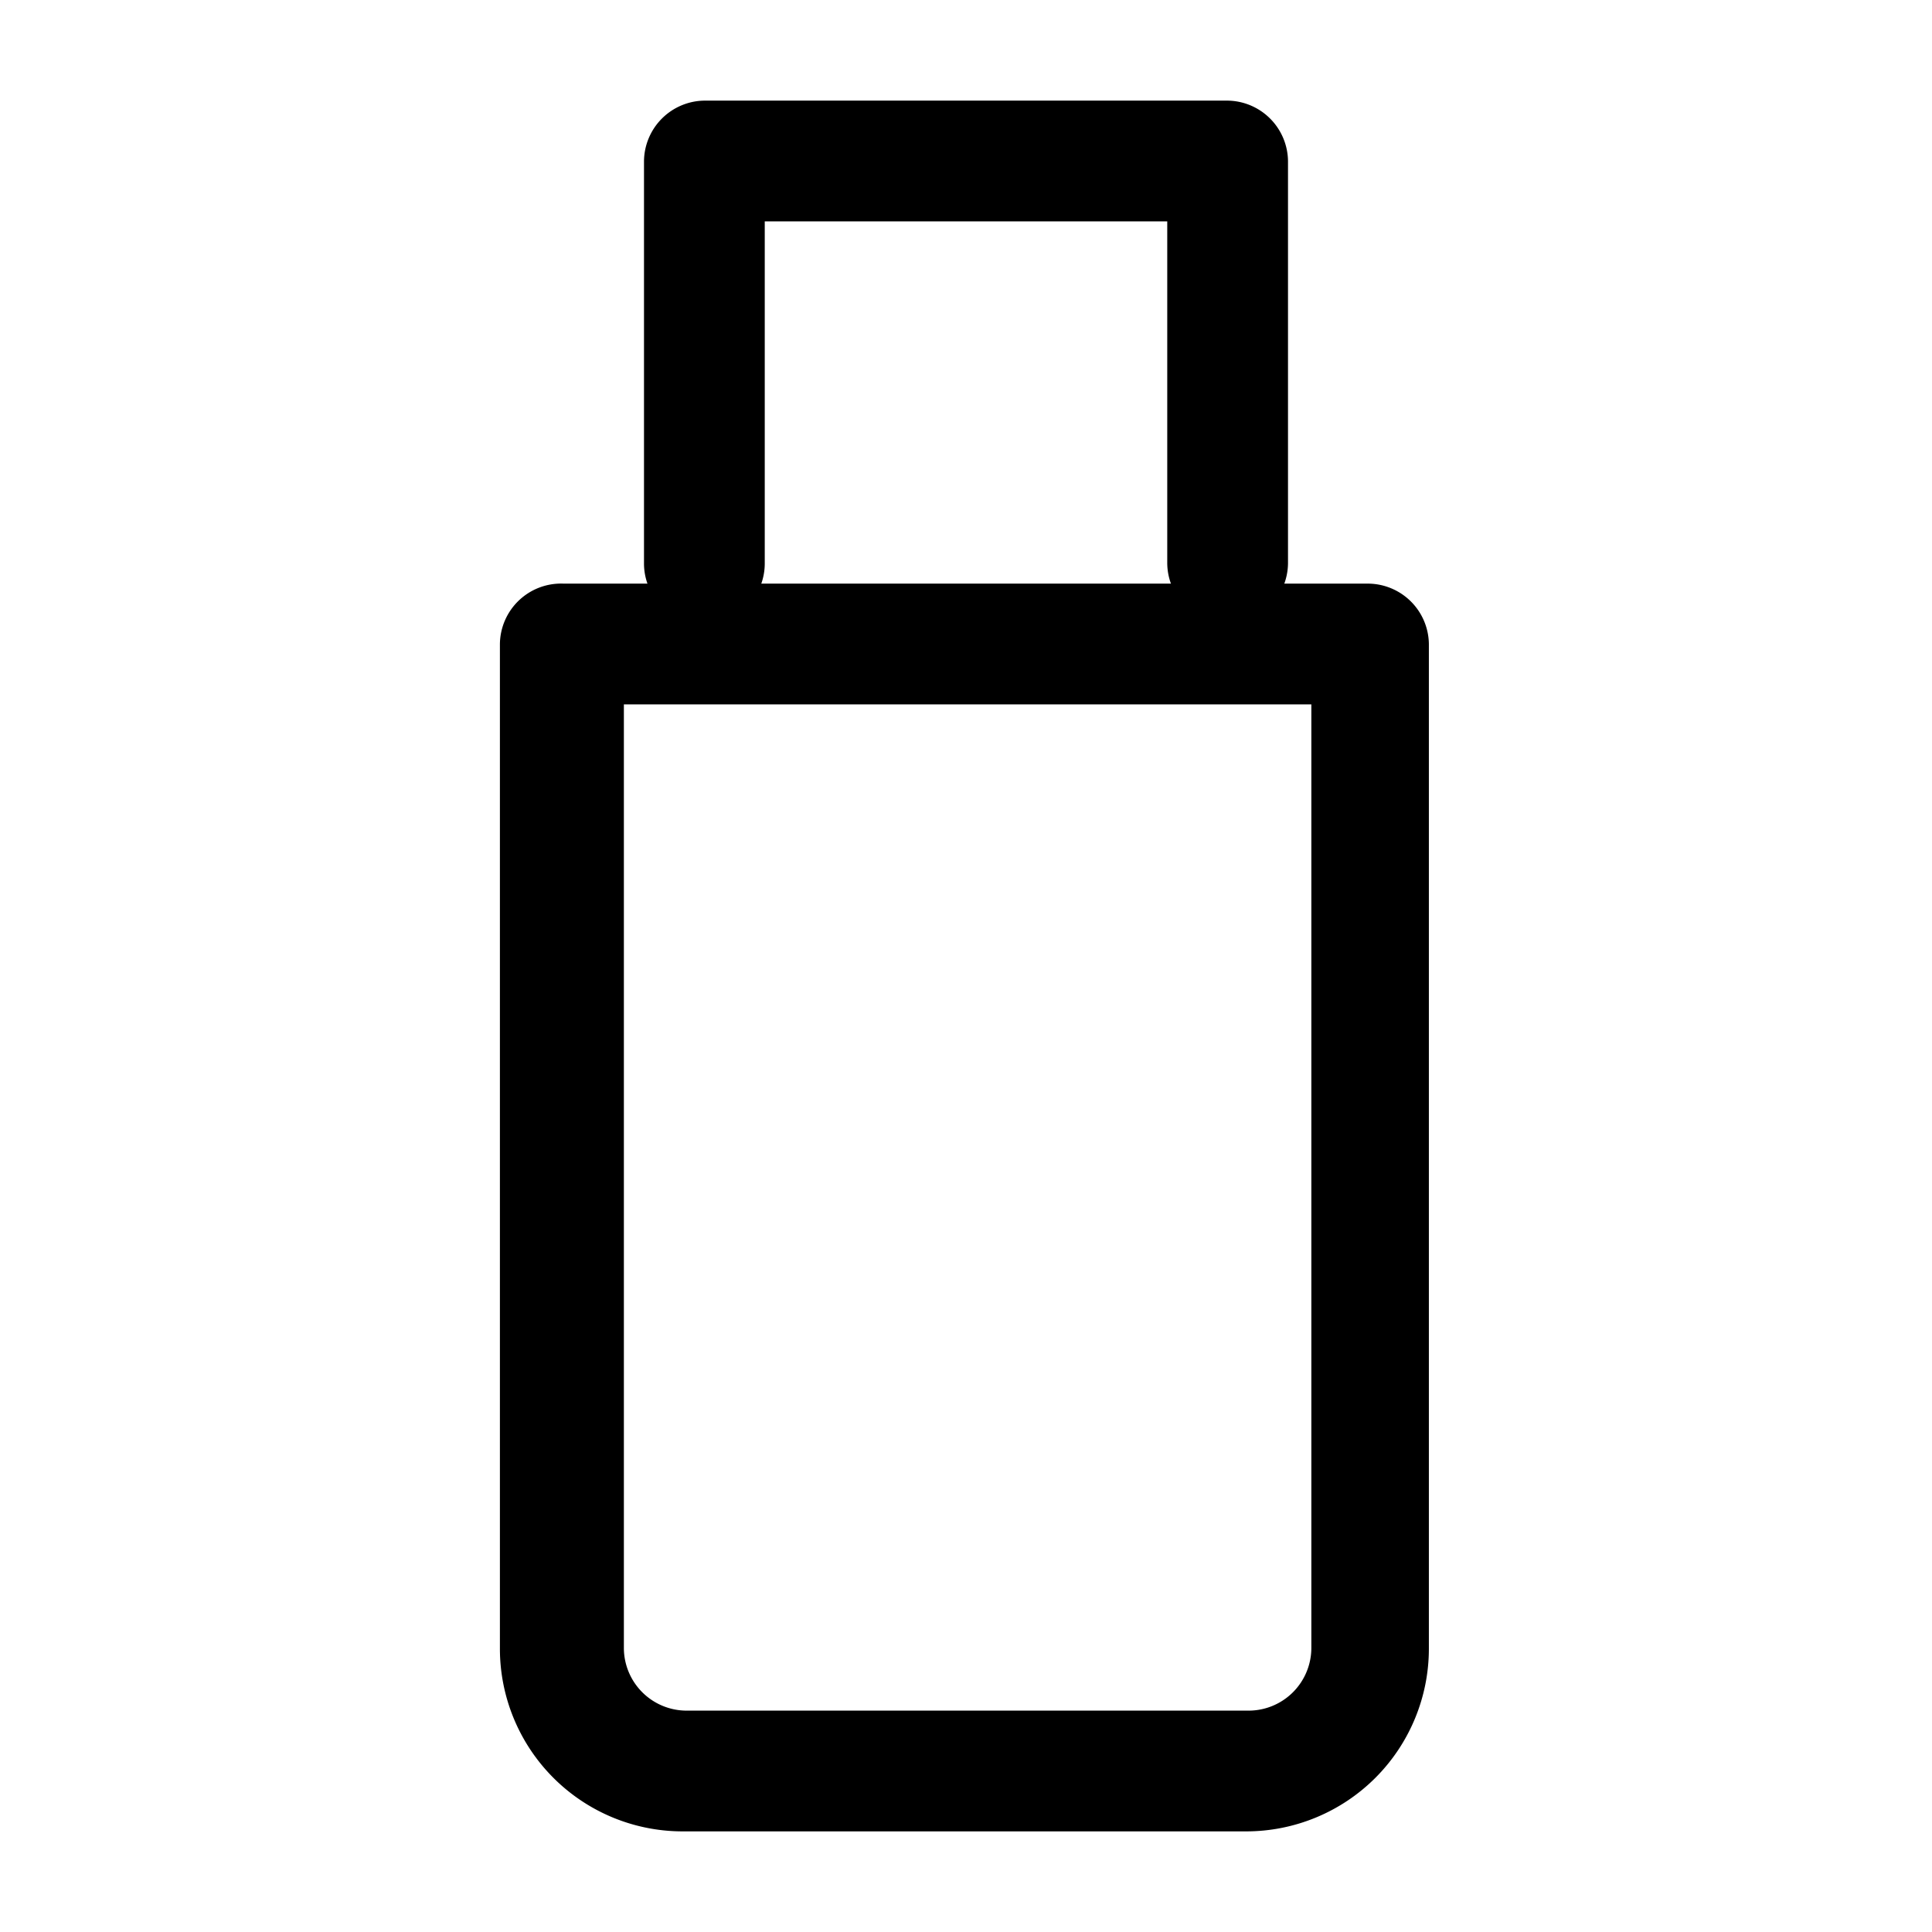 <?xml version="1.0" encoding="utf-8"?><!-- Uploaded to: SVG Repo, www.svgrepo.com, Generator: SVG Repo Mixer Tools -->
<svg width="800px" height="800px" viewBox="0 0 24 24" id="Layer_1" data-name="Layer 1" xmlns="http://www.w3.org/2000/svg" xmlns:xlink="http://www.w3.org/1999/xlink">
<defs>
<style>.cls-1{fill:none;}.cls-2{clip-path:url(#clip-path);}</style>
<clipPath id="clip-path">
<rect class="cls-1" x="0.15" y="-0.06" width="24" height="24"/>
</clipPath>
</defs>
<title>USB</title>
<g class="cls-2">
<path d="M15.48,22.75h-7a2.27,2.27,0,0,1-2.27-2.27V8A.76.76,0,0,1,7,7.25H17a.76.76,0,0,1,.75.75V20.48A2.27,2.27,0,0,1,15.48,22.75Zm-7.73-14V20.48a.78.78,0,0,0,.77.77h7a.78.78,0,0,0,.77-.77V8.75Z"/>
<path d="M15.25,7.75A.76.76,0,0,1,14.5,7V2.75h-5V7A.75.75,0,0,1,8,7V2a.76.76,0,0,1,.75-.75h6.5A.76.76,0,0,1,16,2V7A.76.76,0,0,1,15.25,7.75Z"/>
</g>
</svg>